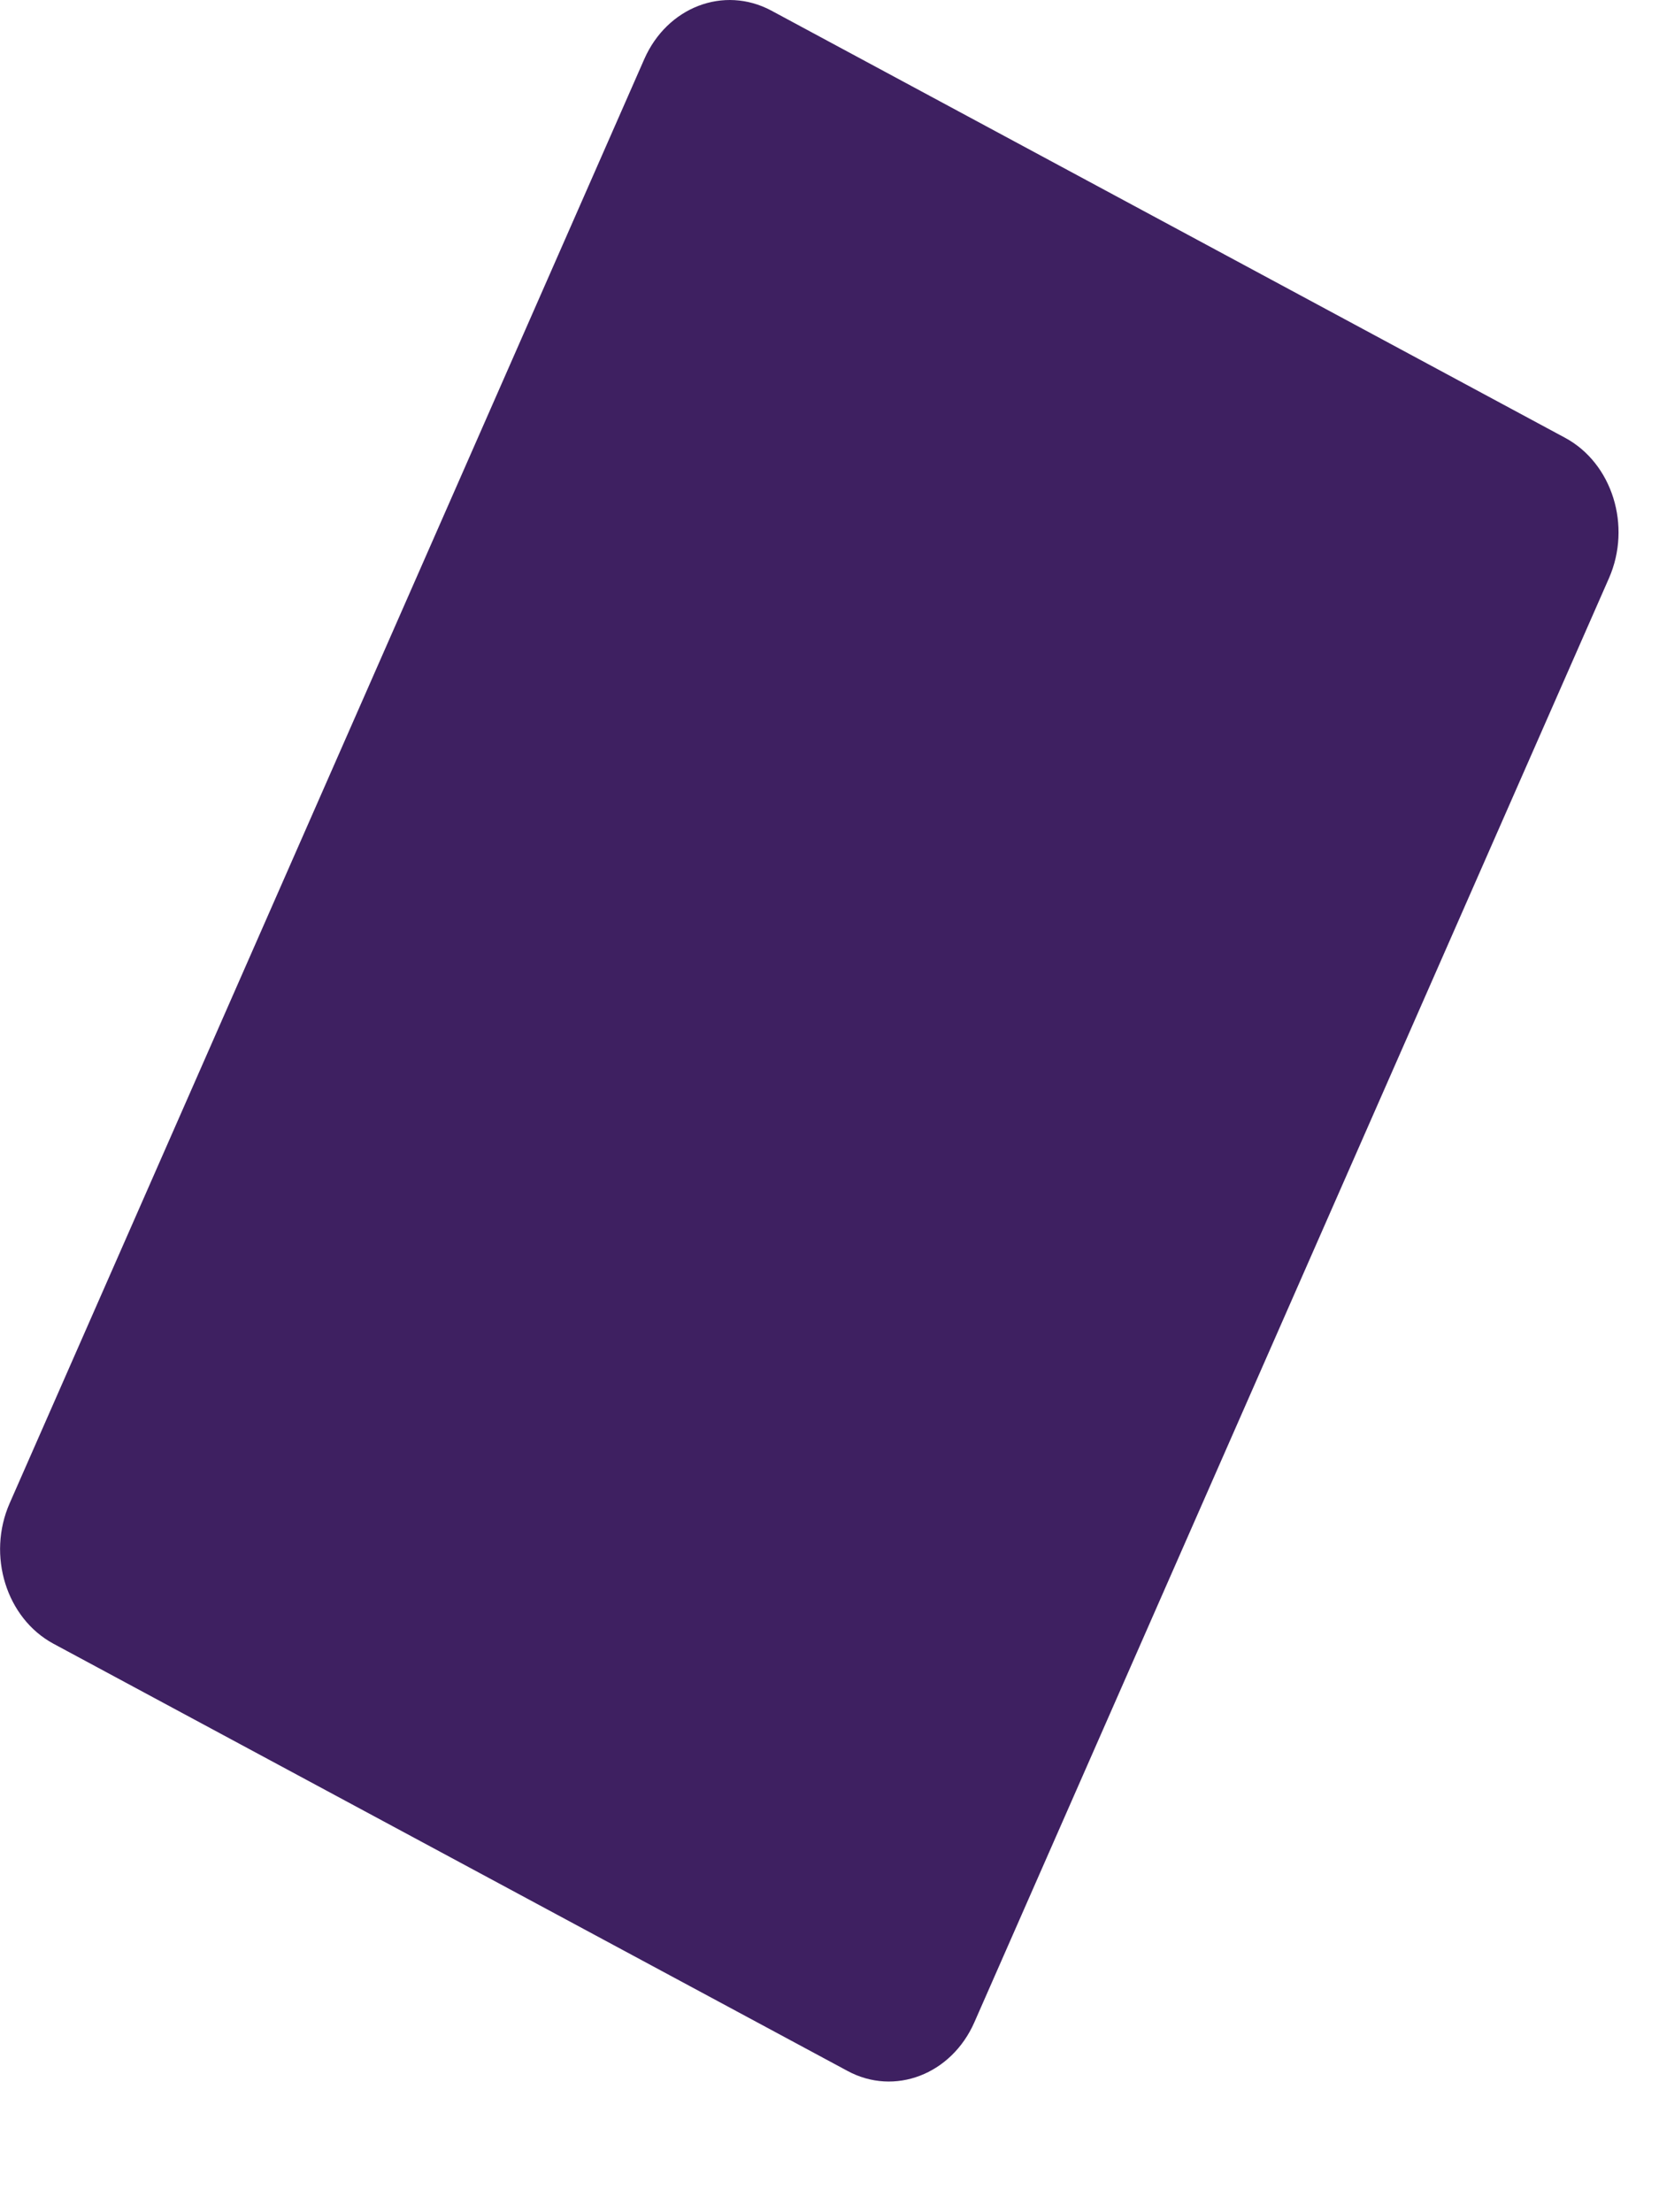 <?xml version="1.0" encoding="utf-8"?>
<svg xmlns="http://www.w3.org/2000/svg" fill="none" height="100%" overflow="visible" preserveAspectRatio="none" style="display: block;" viewBox="0 0 6 8" width="100%">
<path d="M5.819 2.091L3.524 7.313C3.441 7.502 3.235 7.581 3.065 7.489L0.193 5.944C0.023 5.852 -0.048 5.625 0.035 5.436L2.33 0.214C2.413 0.025 2.618 -0.053 2.789 0.038L5.66 1.583C5.831 1.675 5.902 1.902 5.819 2.091Z" fill="#3E2061" id="Vector"/>
</svg>
